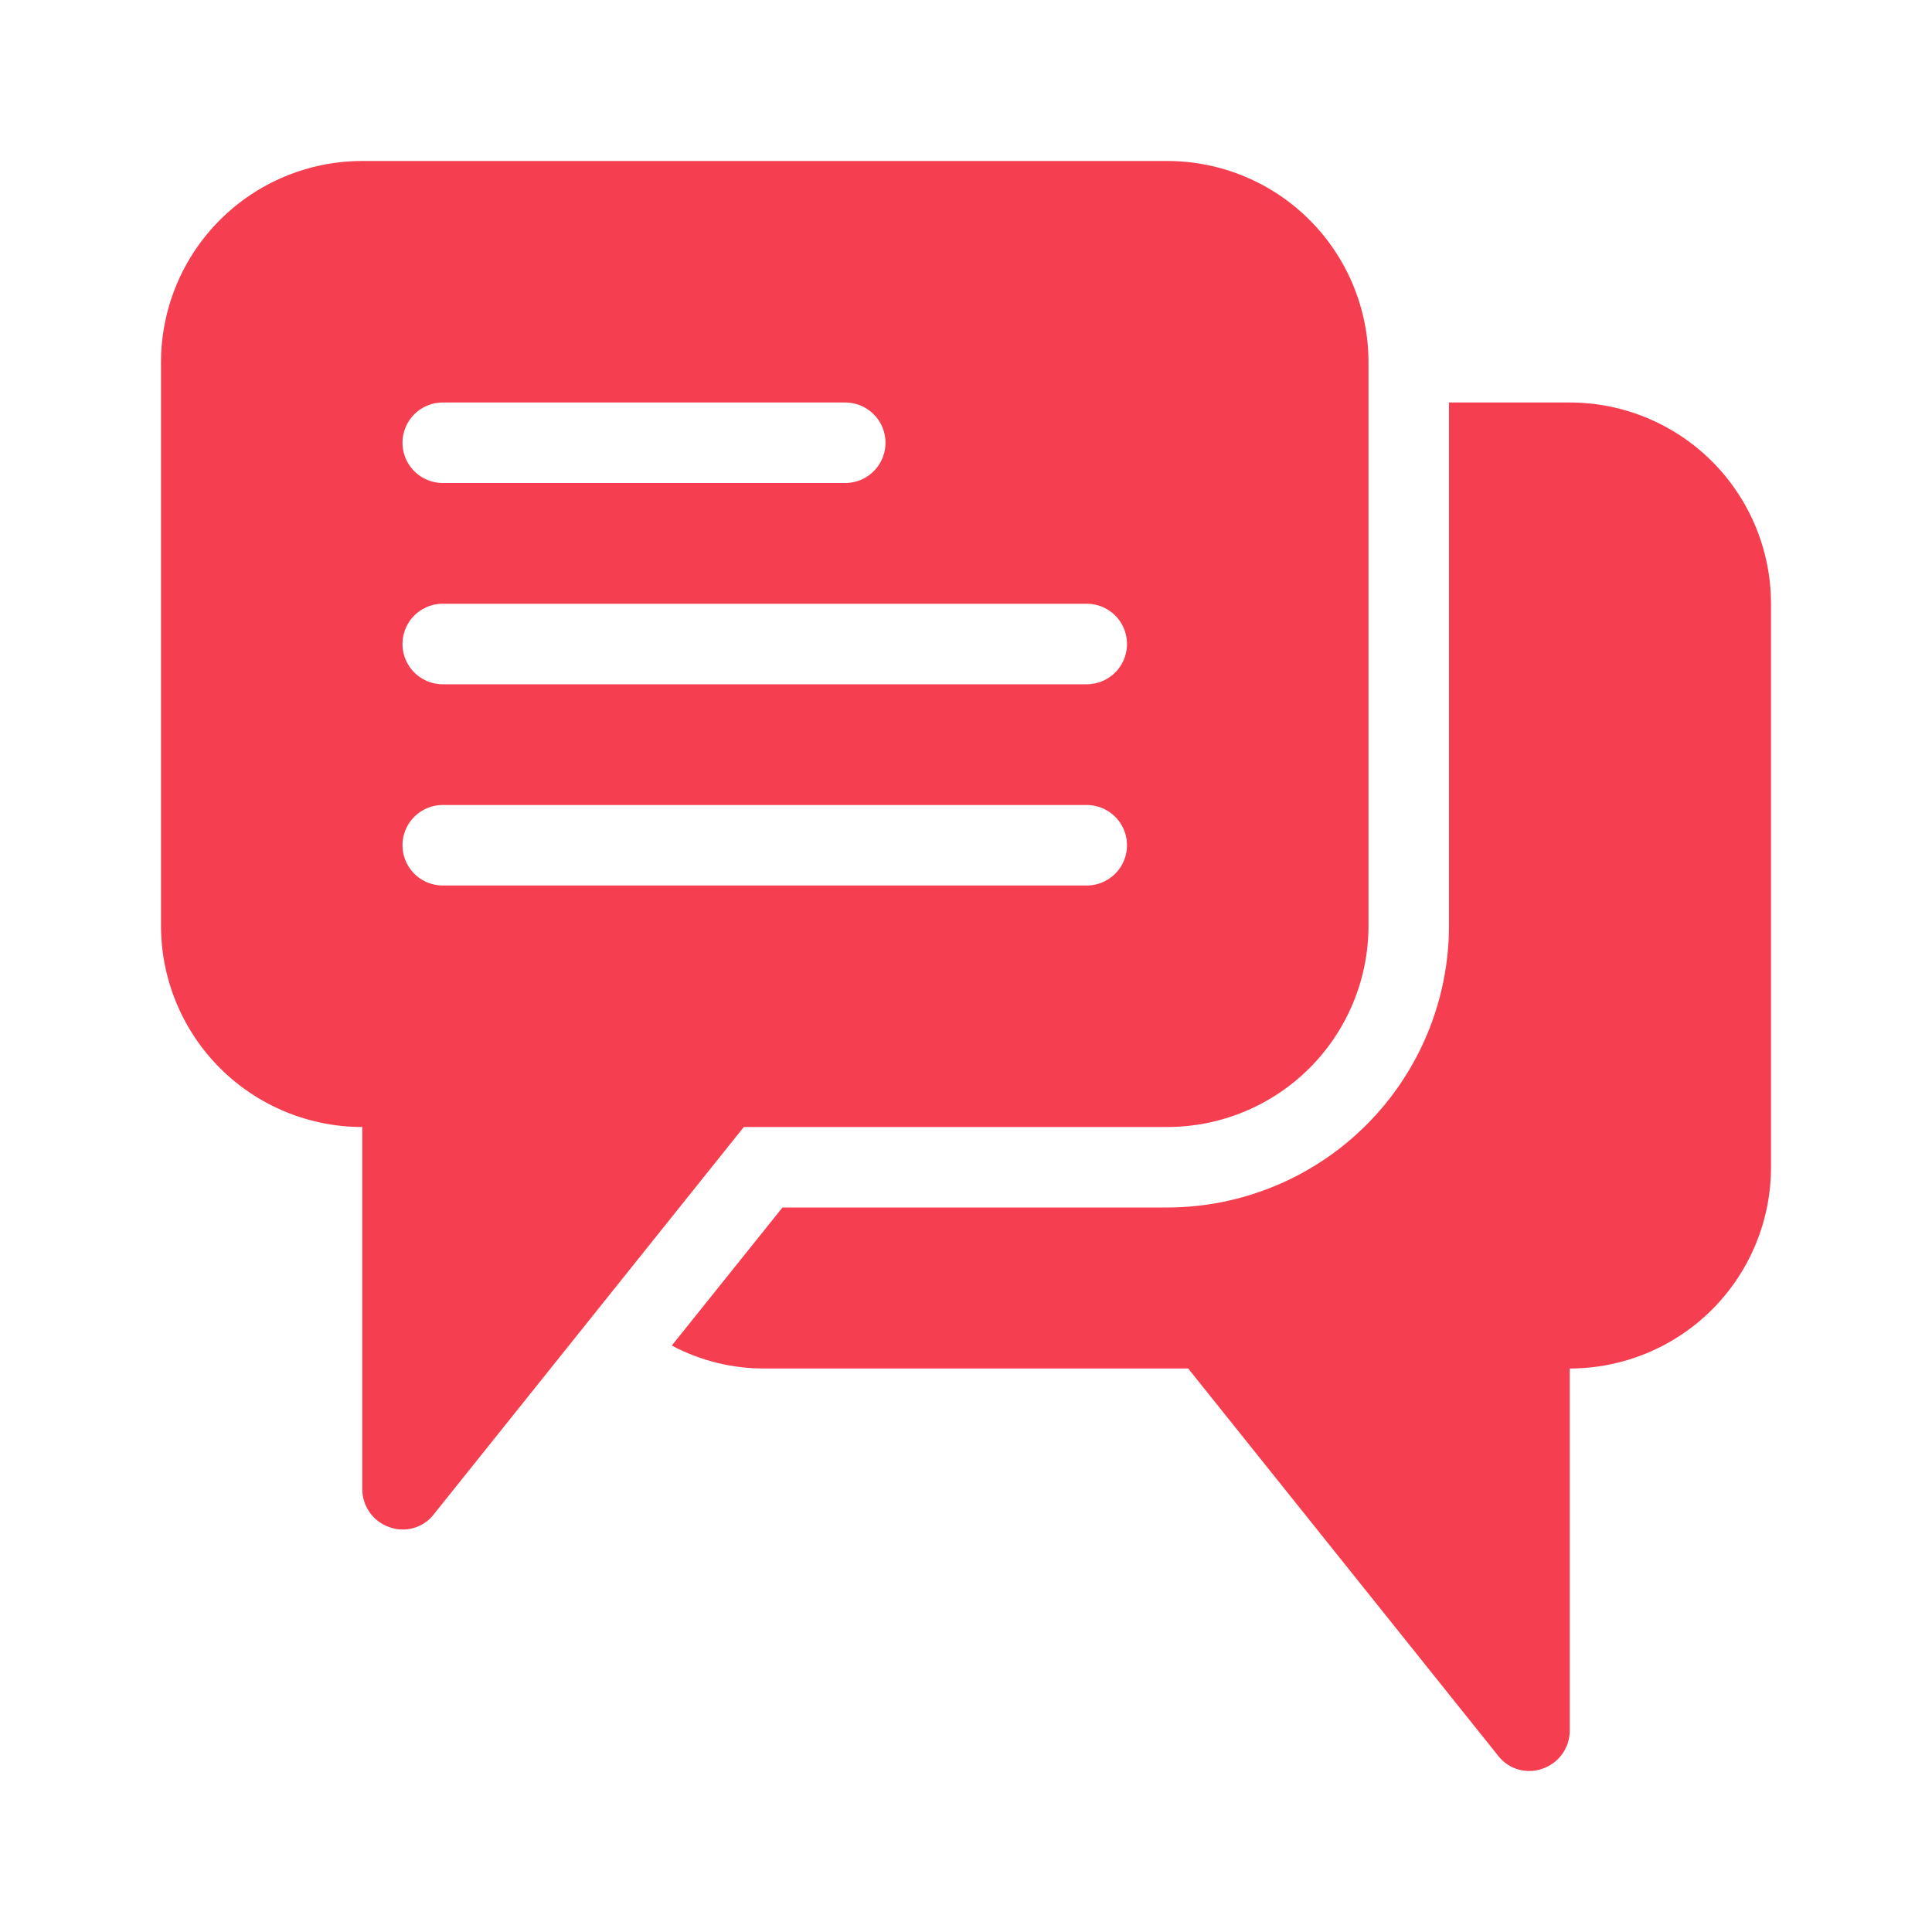 <svg width="81" height="81" viewBox="0 0 81 81" fill="none" xmlns="http://www.w3.org/2000/svg">
<path d="M48.938 50.625H32.805L28.165 56.413C29.364 57.051 30.704 57.381 32.063 57.375H49.815L62.809 73.609C63.122 74.017 63.61 74.255 64.125 74.25C64.315 74.249 64.504 74.215 64.682 74.149C65.011 74.034 65.297 73.819 65.499 73.535C65.702 73.251 65.811 72.911 65.813 72.562V57.375C68.05 57.375 70.196 56.486 71.779 54.904C73.361 53.321 74.25 51.175 74.25 48.938V25.312C74.25 23.075 73.361 20.929 71.779 19.346C70.197 17.764 68.05 16.875 65.813 16.875H60.75V38.812C60.746 41.944 59.501 44.947 57.286 47.161C55.072 49.376 52.07 50.621 48.938 50.625L48.938 50.625Z" fill="#F53F50"/>
<path d="M15.188 47.25V62.438C15.189 62.786 15.298 63.126 15.501 63.41C15.703 63.694 15.989 63.908 16.318 64.024C16.496 64.09 16.685 64.124 16.875 64.125C17.39 64.13 17.878 63.892 18.191 63.484L31.185 47.25H48.938C51.175 47.25 53.321 46.361 54.904 44.779C56.486 43.196 57.375 41.05 57.375 38.812V15.188C57.375 12.95 56.486 10.804 54.904 9.221C53.321 7.639 51.175 6.75 48.938 6.75H15.188C12.95 6.75 10.804 7.639 9.221 9.221C7.639 10.804 6.75 12.95 6.75 15.188V38.812C6.75 41.05 7.639 43.196 9.221 44.779C10.804 46.361 12.95 47.25 15.188 47.25ZM18.562 16.875H35.438C36.04 16.875 36.597 17.197 36.899 17.719C37.2 18.241 37.2 18.884 36.899 19.406C36.597 19.928 36.04 20.25 35.438 20.25H18.562C17.96 20.25 17.403 19.928 17.101 19.406C16.8 18.884 16.8 18.241 17.101 17.719C17.403 17.197 17.96 16.875 18.562 16.875ZM18.562 25.312H45.562C46.165 25.312 46.722 25.634 47.024 26.156C47.325 26.678 47.325 27.322 47.024 27.844C46.722 28.366 46.165 28.688 45.562 28.688H18.562C17.96 28.688 17.403 28.366 17.101 27.844C16.8 27.322 16.8 26.678 17.101 26.156C17.403 25.634 17.96 25.312 18.562 25.312ZM18.562 33.75H45.562C46.165 33.75 46.722 34.072 47.024 34.594C47.325 35.116 47.325 35.759 47.024 36.281C46.722 36.803 46.165 37.125 45.562 37.125H18.562C17.96 37.125 17.403 36.803 17.101 36.281C16.8 35.759 16.8 35.116 17.101 34.594C17.403 34.072 17.96 33.75 18.562 33.75Z" fill="#F53F50"/>
</svg>

